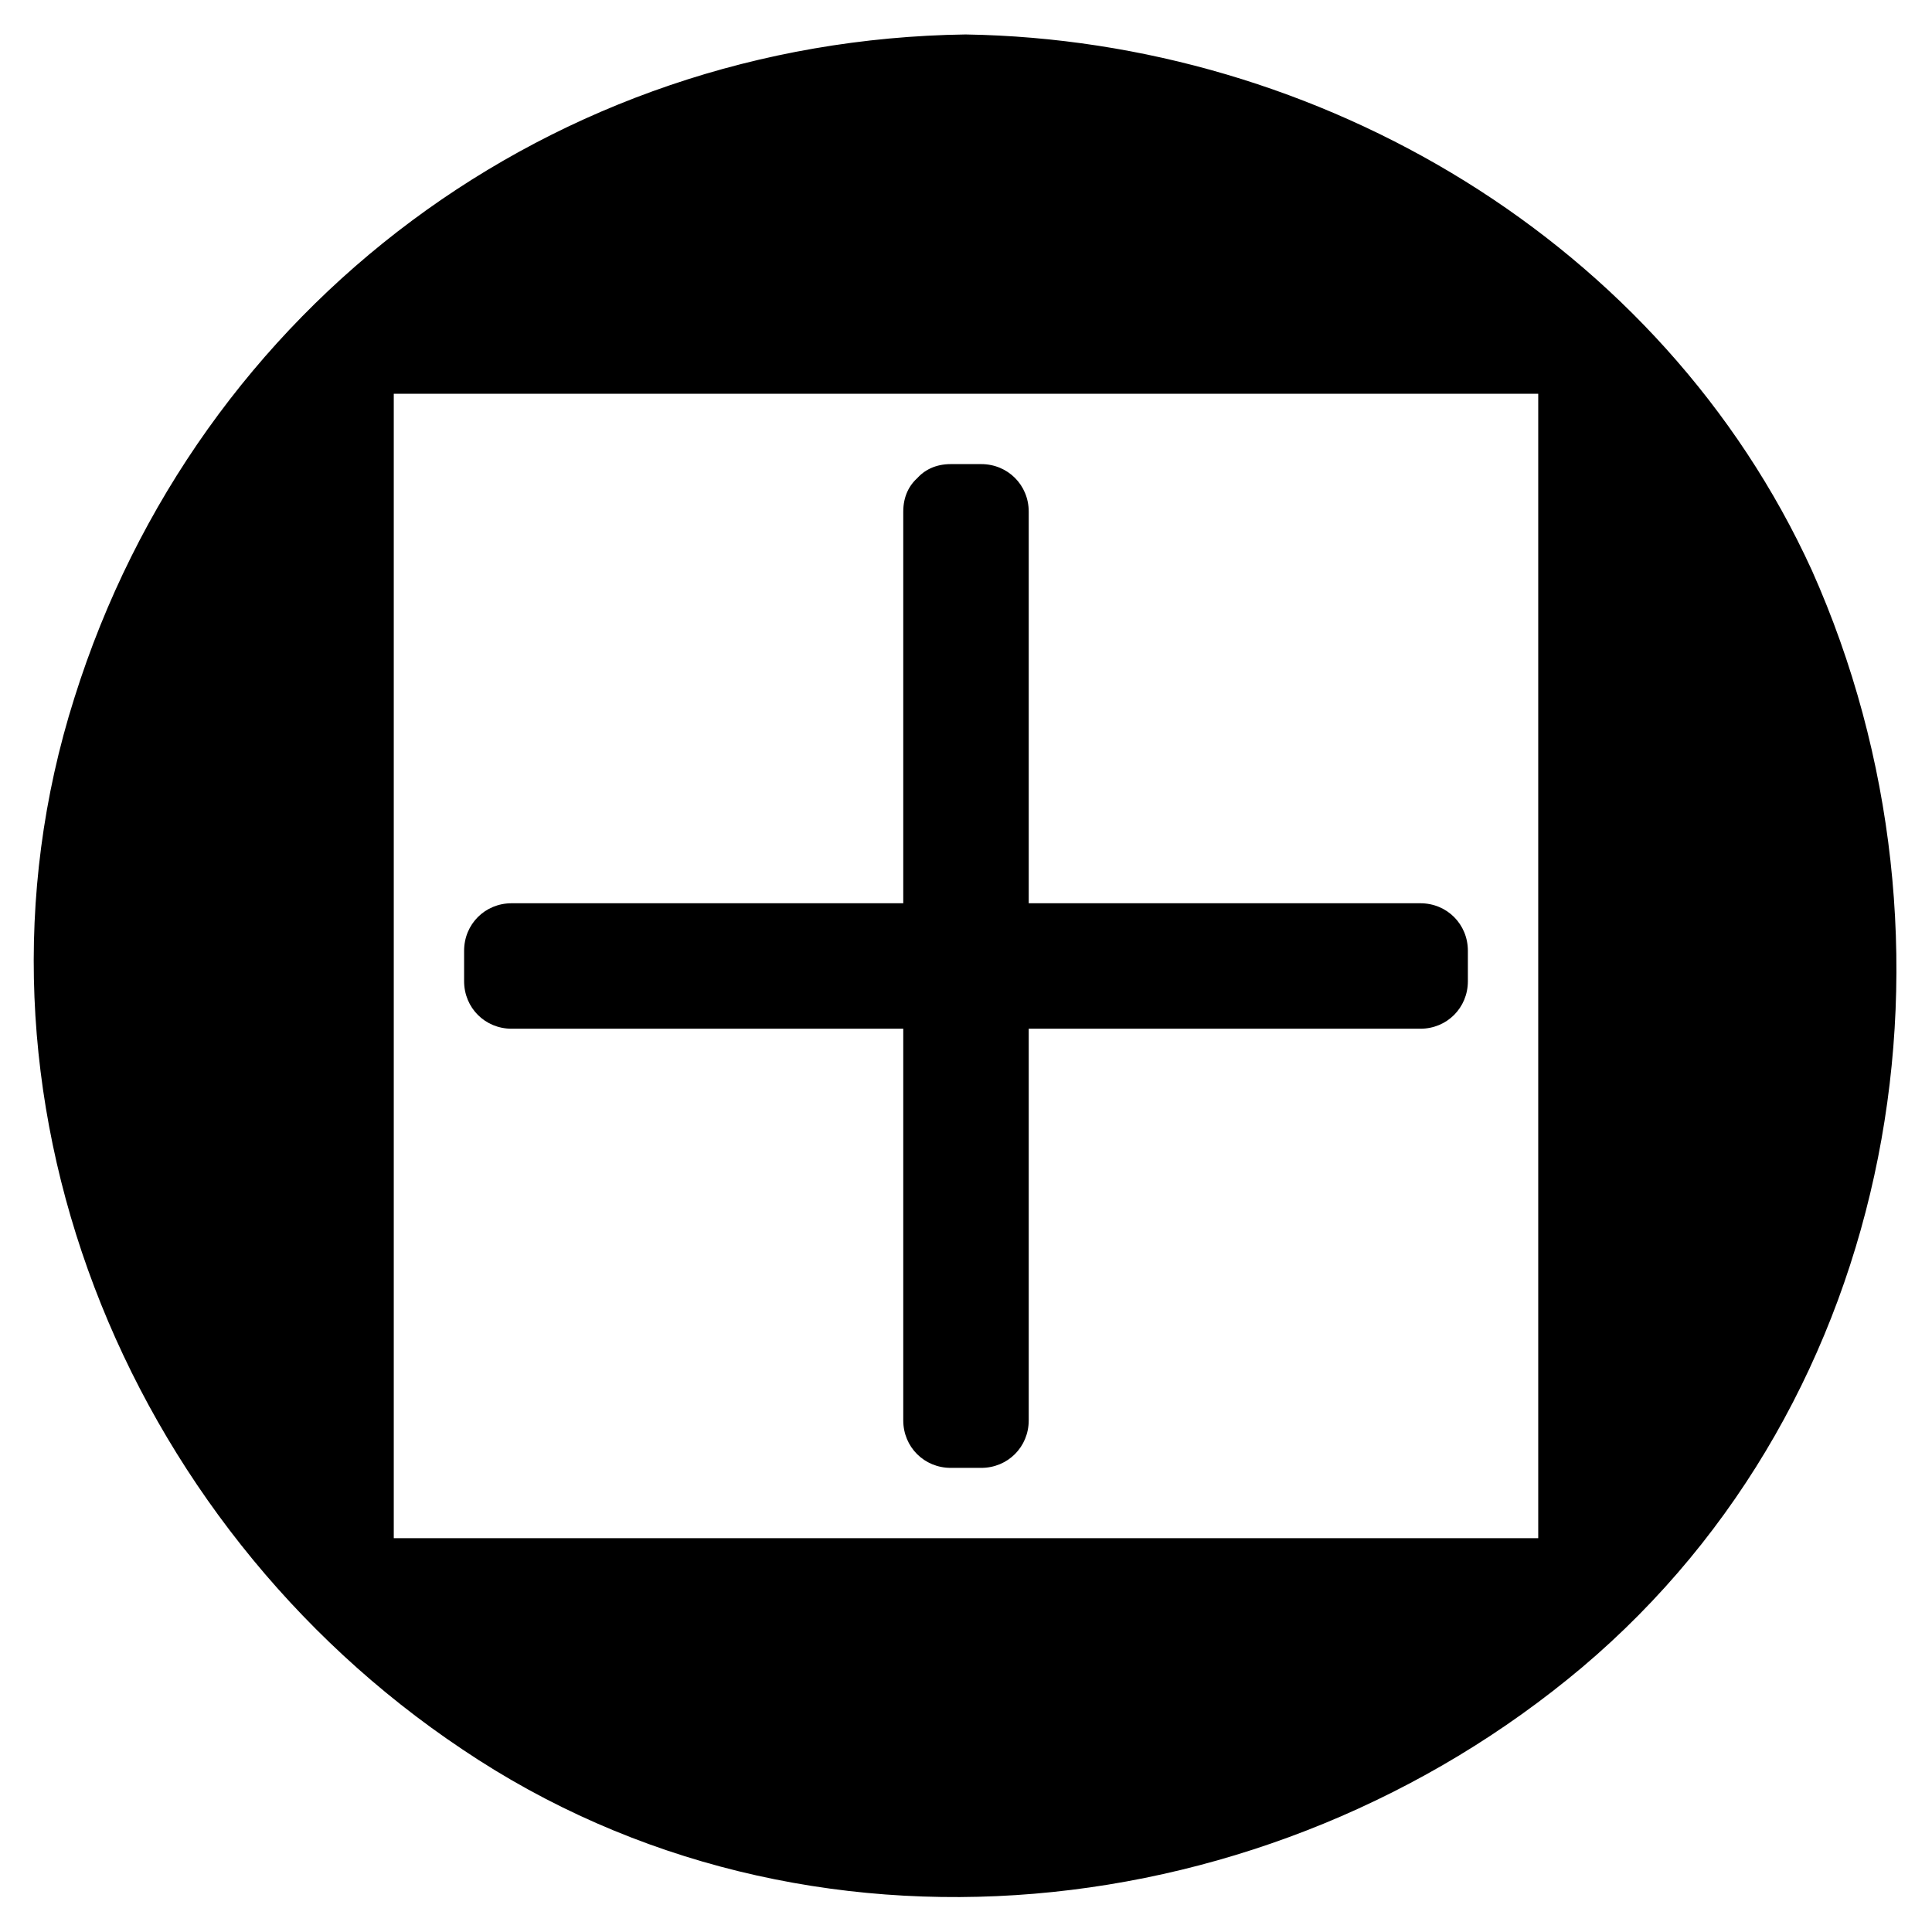 <?xml version="1.0" encoding="UTF-8"?>
<!-- Uploaded to: SVG Repo, www.svgrepo.com, Generator: SVG Repo Mixer Tools -->
<svg fill="#000000" width="800px" height="800px" version="1.1" viewBox="144 144 512 512" xmlns="http://www.w3.org/2000/svg">
 <g>
  <path d="m400 165.73c-129.48 0-234.27 104.79-234.27 234.27s104.79 234.27 234.27 234.27c129.48 0 234.27-104.79 234.27-234.27 0-129.48-104.79-234.27-234.27-234.27zm164.24 398.52h-328.48v-328.48h328.48z"/>
  <path d="m400 153.13c-109.33 1.512-203.54 71.539-236.29 175.83-33.25 104.79 13.098 218.65 102.78 278.61 91.191 61.465 214.12 47.863 296.74-21.664 84.137-71.039 104.79-192.46 60.961-290.7-39.797-87.156-130.48-140.56-224.19-142.07-16.121 0-16.121 25.191 0 25.191 122.43 2.016 219.66 99.25 221.68 221.68s-102.27 220.16-221.68 221.68c-122.43 2.016-220.17-102.27-221.68-221.68-2.016-122.43 102.27-220.17 221.68-221.68 16.121 0 16.121-25.191 0-25.191z"/>
  <path d="m564.24 551.64h-328.48l12.594 12.594v-328.48l-12.594 12.594h328.48c-4.031-4.031-8.566-8.566-12.594-12.594v328.48c0 16.121 25.191 16.121 25.191 0v-328.48c0-7.055-5.543-12.594-12.594-12.594h-328.48c-7.055 0-12.594 5.543-12.594 12.594v328.48c0 7.055 5.543 12.594 12.594 12.594h328.48c16.117 0.004 16.117-25.188-0.004-25.188z"/>
  <path d="m395.97 279.59h8.059v116.38h116.38v8.059h-116.38v116.38h-8.059v-116.38h-116.38v-8.059h116.38z"/>
  <path d="m395.97 292.18h8.062l-12.594-12.594v116.38c0 7.055 5.543 12.594 12.594 12.594h116.38l-12.594-12.594v8.062l12.594-12.594h-116.38c-7.055 0-12.594 5.543-12.594 12.594v116.38l12.594-12.594h-8.062l12.594 12.594v-116.38c0-7.055-5.543-12.594-12.594-12.594h-116.38l12.594 12.594v-8.062l-12.594 12.594h116.38c7.055 0 12.594-5.543 12.594-12.594v-116.38c0-16.121-25.191-16.121-25.191 0v116.38l12.594-12.594h-116.38c-7.055 0-12.594 5.543-12.594 12.594v8.062c0 7.055 5.543 12.594 12.594 12.594h116.38l-12.594-12.594v116.38c0 7.055 5.543 12.594 12.594 12.594h8.062c7.055 0 12.594-5.543 12.594-12.594v-116.38l-12.594 12.594h116.38c7.055 0 12.594-5.543 12.594-12.594v-8.062c0-7.055-5.543-12.594-12.594-12.594h-116.38l12.594 12.594v-116.38c0-7.055-5.543-12.594-12.594-12.594h-8.062c-16.117-0.004-16.117 25.188 0.004 25.188z"/>
 </g>
</svg>